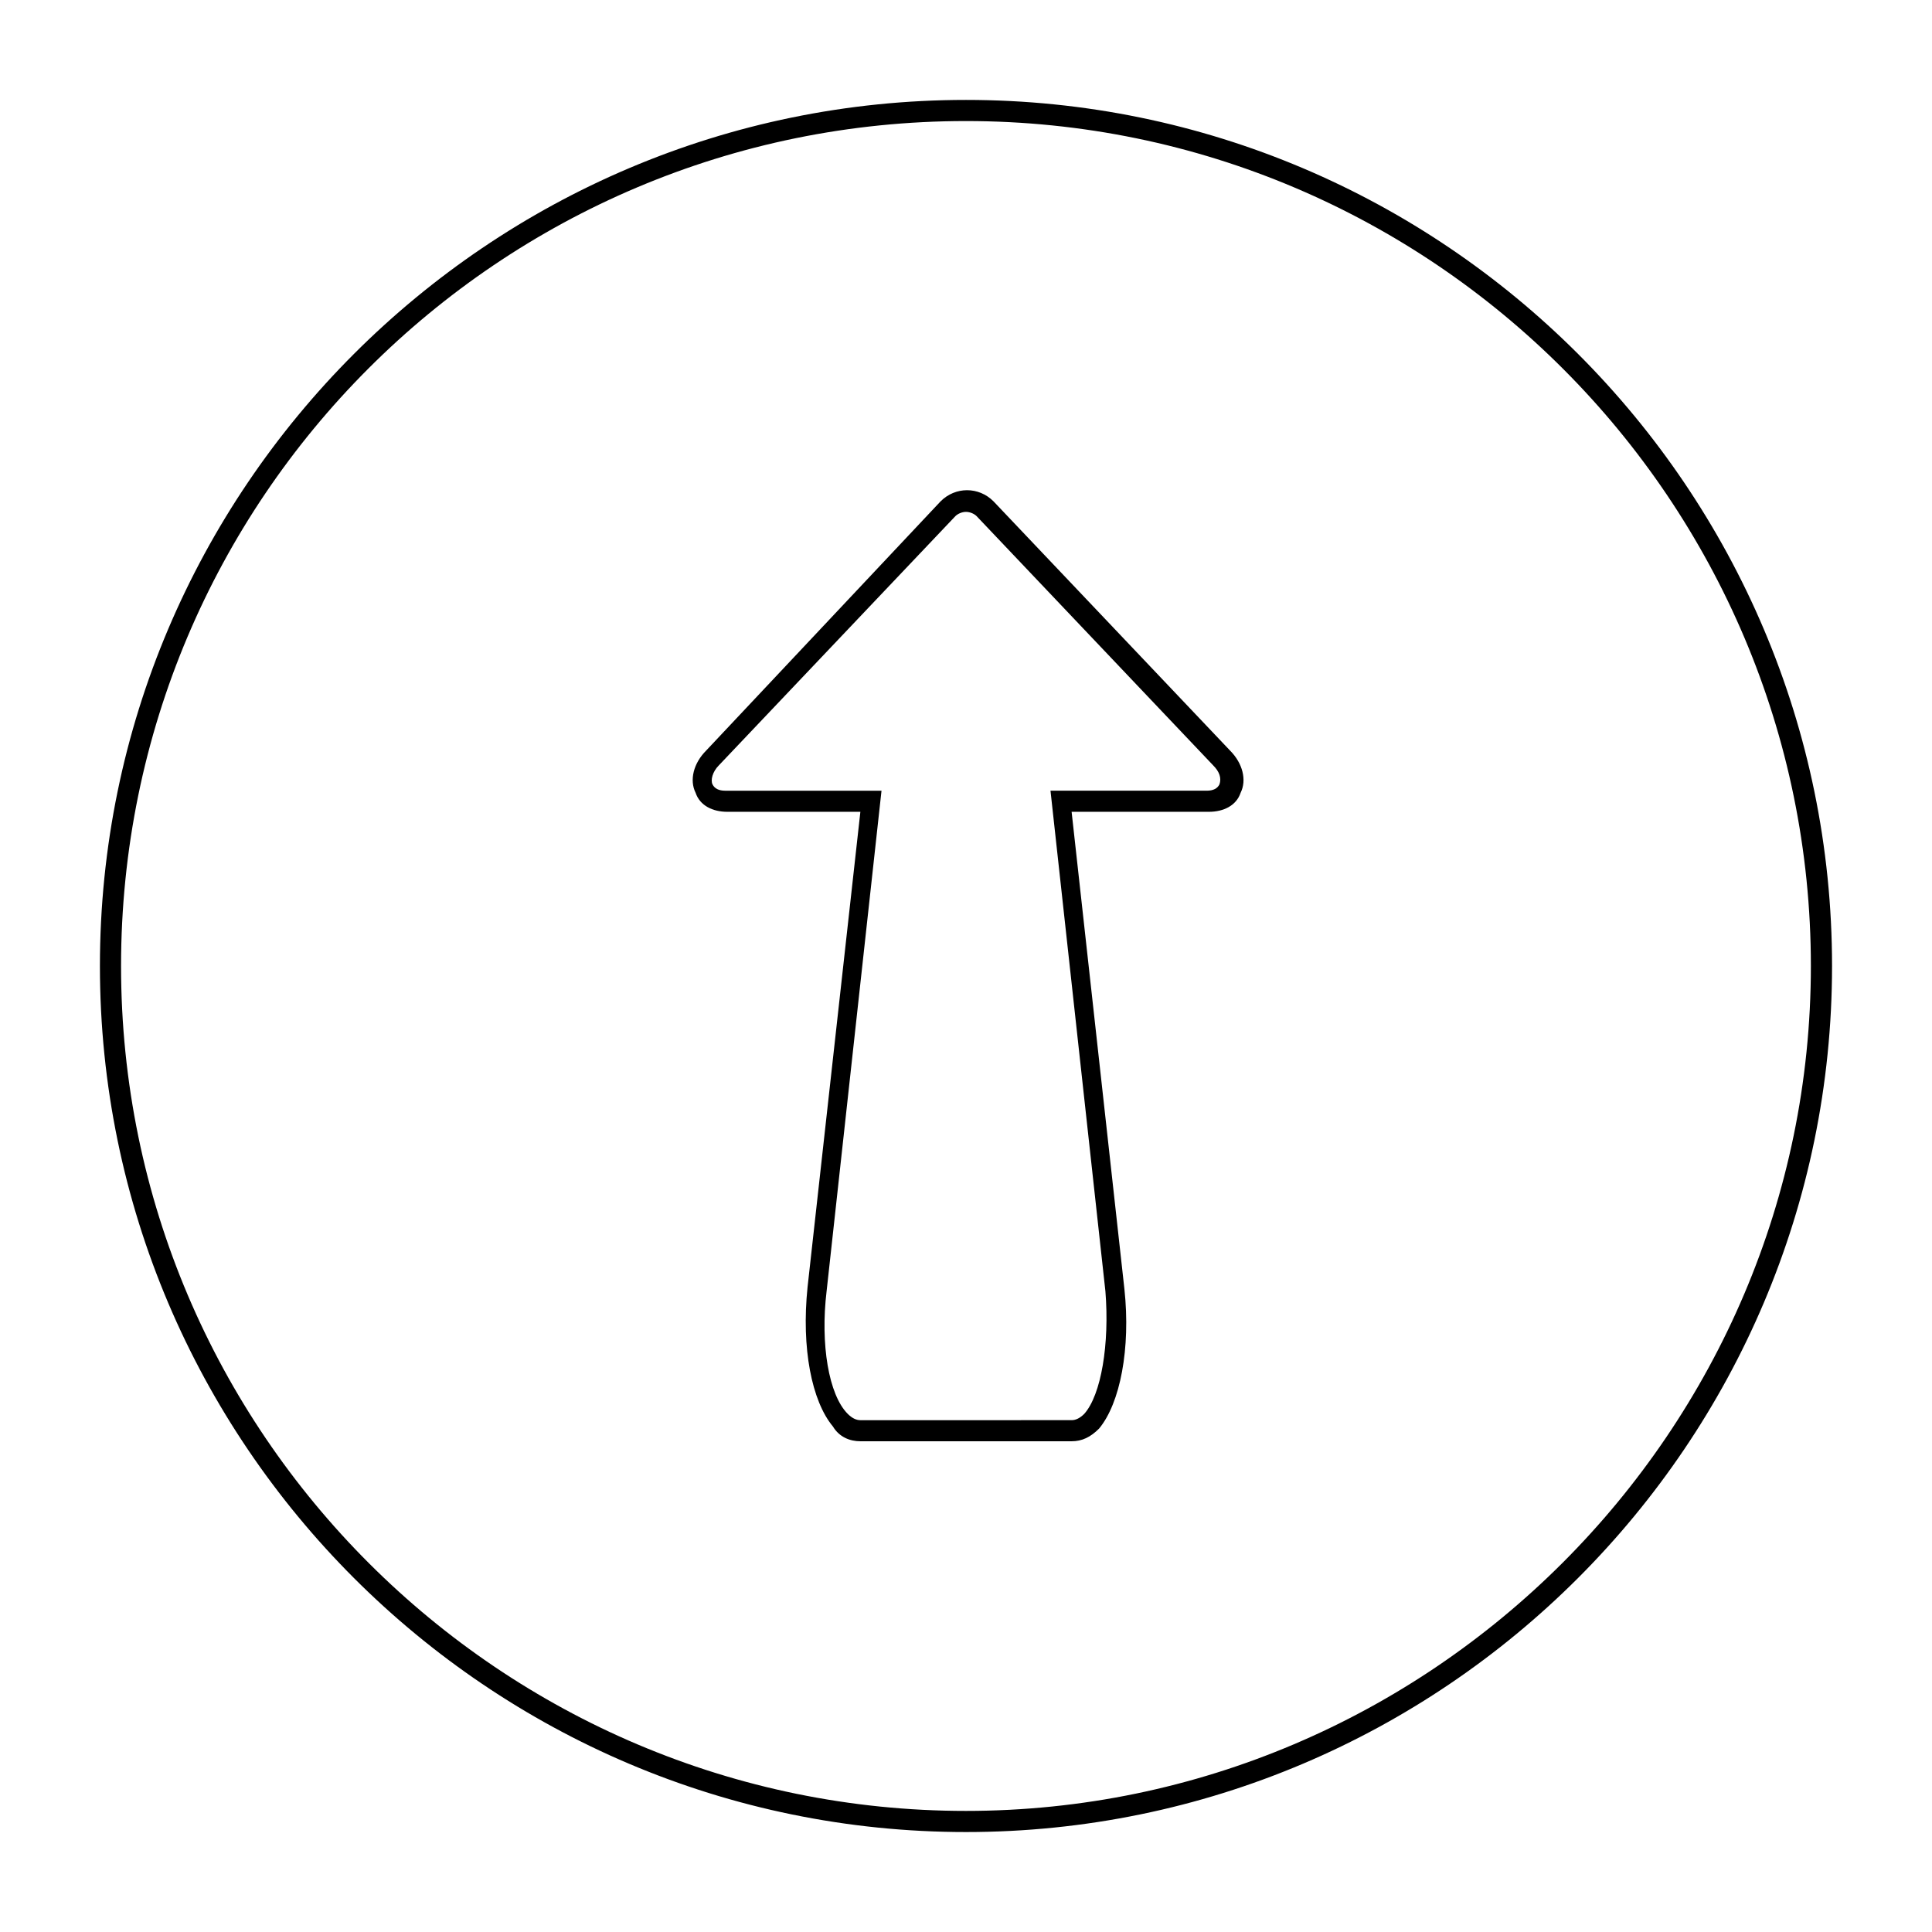 <?xml version="1.0" encoding="UTF-8"?>
<!-- The Best Svg Icon site in the world: iconSvg.co, Visit us! https://iconsvg.co -->
<svg fill="#000000" width="800px" height="800px" version="1.1" viewBox="144 144 512 512" xmlns="http://www.w3.org/2000/svg">
 <path d="m400 629.51c-126.51 0-229.52-103-229.52-229.51s103-229.52 229.52-229.52 229.51 103 229.51 229.51c0 126.52-103 229.52-229.51 229.52zm0-453.43c-123.71 0-223.92 100.2-223.92 223.92s100.76 223.91 223.91 223.91 223.91-100.76 223.91-223.91c0.004-123.16-100.2-223.92-223.91-223.92zm27.988 349.87h-55.98c-2.801 0-5.598-1.121-7.277-3.918-5.598-6.719-8.398-20.711-6.719-36.945l13.996-125.95h-35.266c-3.918 0-7.277-1.68-8.398-5.039-1.68-3.359-0.559-7.836 2.801-11.195l62.137-66.055c3.918-3.918 10.078-3.918 13.996 0l62.695 66.055c3.359 3.359 4.477 7.836 2.801 11.195-1.121 3.359-4.477 5.039-8.398 5.039h-36.387l13.996 126.51c1.68 15.676-1.121 30.23-6.719 36.945-2.238 2.242-4.481 3.359-7.277 3.359zm-27.988-246.3c-1.121 0-2.238 0.559-2.801 1.121l-62.695 66.055c-1.68 1.68-2.238 3.918-1.68 5.039 0.559 1.121 1.68 1.68 3.359 1.68h41.426l-14.555 132.67c-1.68 13.996 0.559 27.43 5.598 32.469 1.121 1.121 2.238 1.68 3.359 1.68l55.977-0.004c1.121 0 2.238-0.559 3.359-1.68 4.477-5.039 6.719-18.473 5.598-32.469l-14.555-132.67h41.426c1.68 0 2.801-0.559 3.359-1.68 0.559-1.68 0-3.359-1.68-5.039l-62.699-66.055c-0.559-0.559-1.68-1.117-2.797-1.117z"/>
</svg>